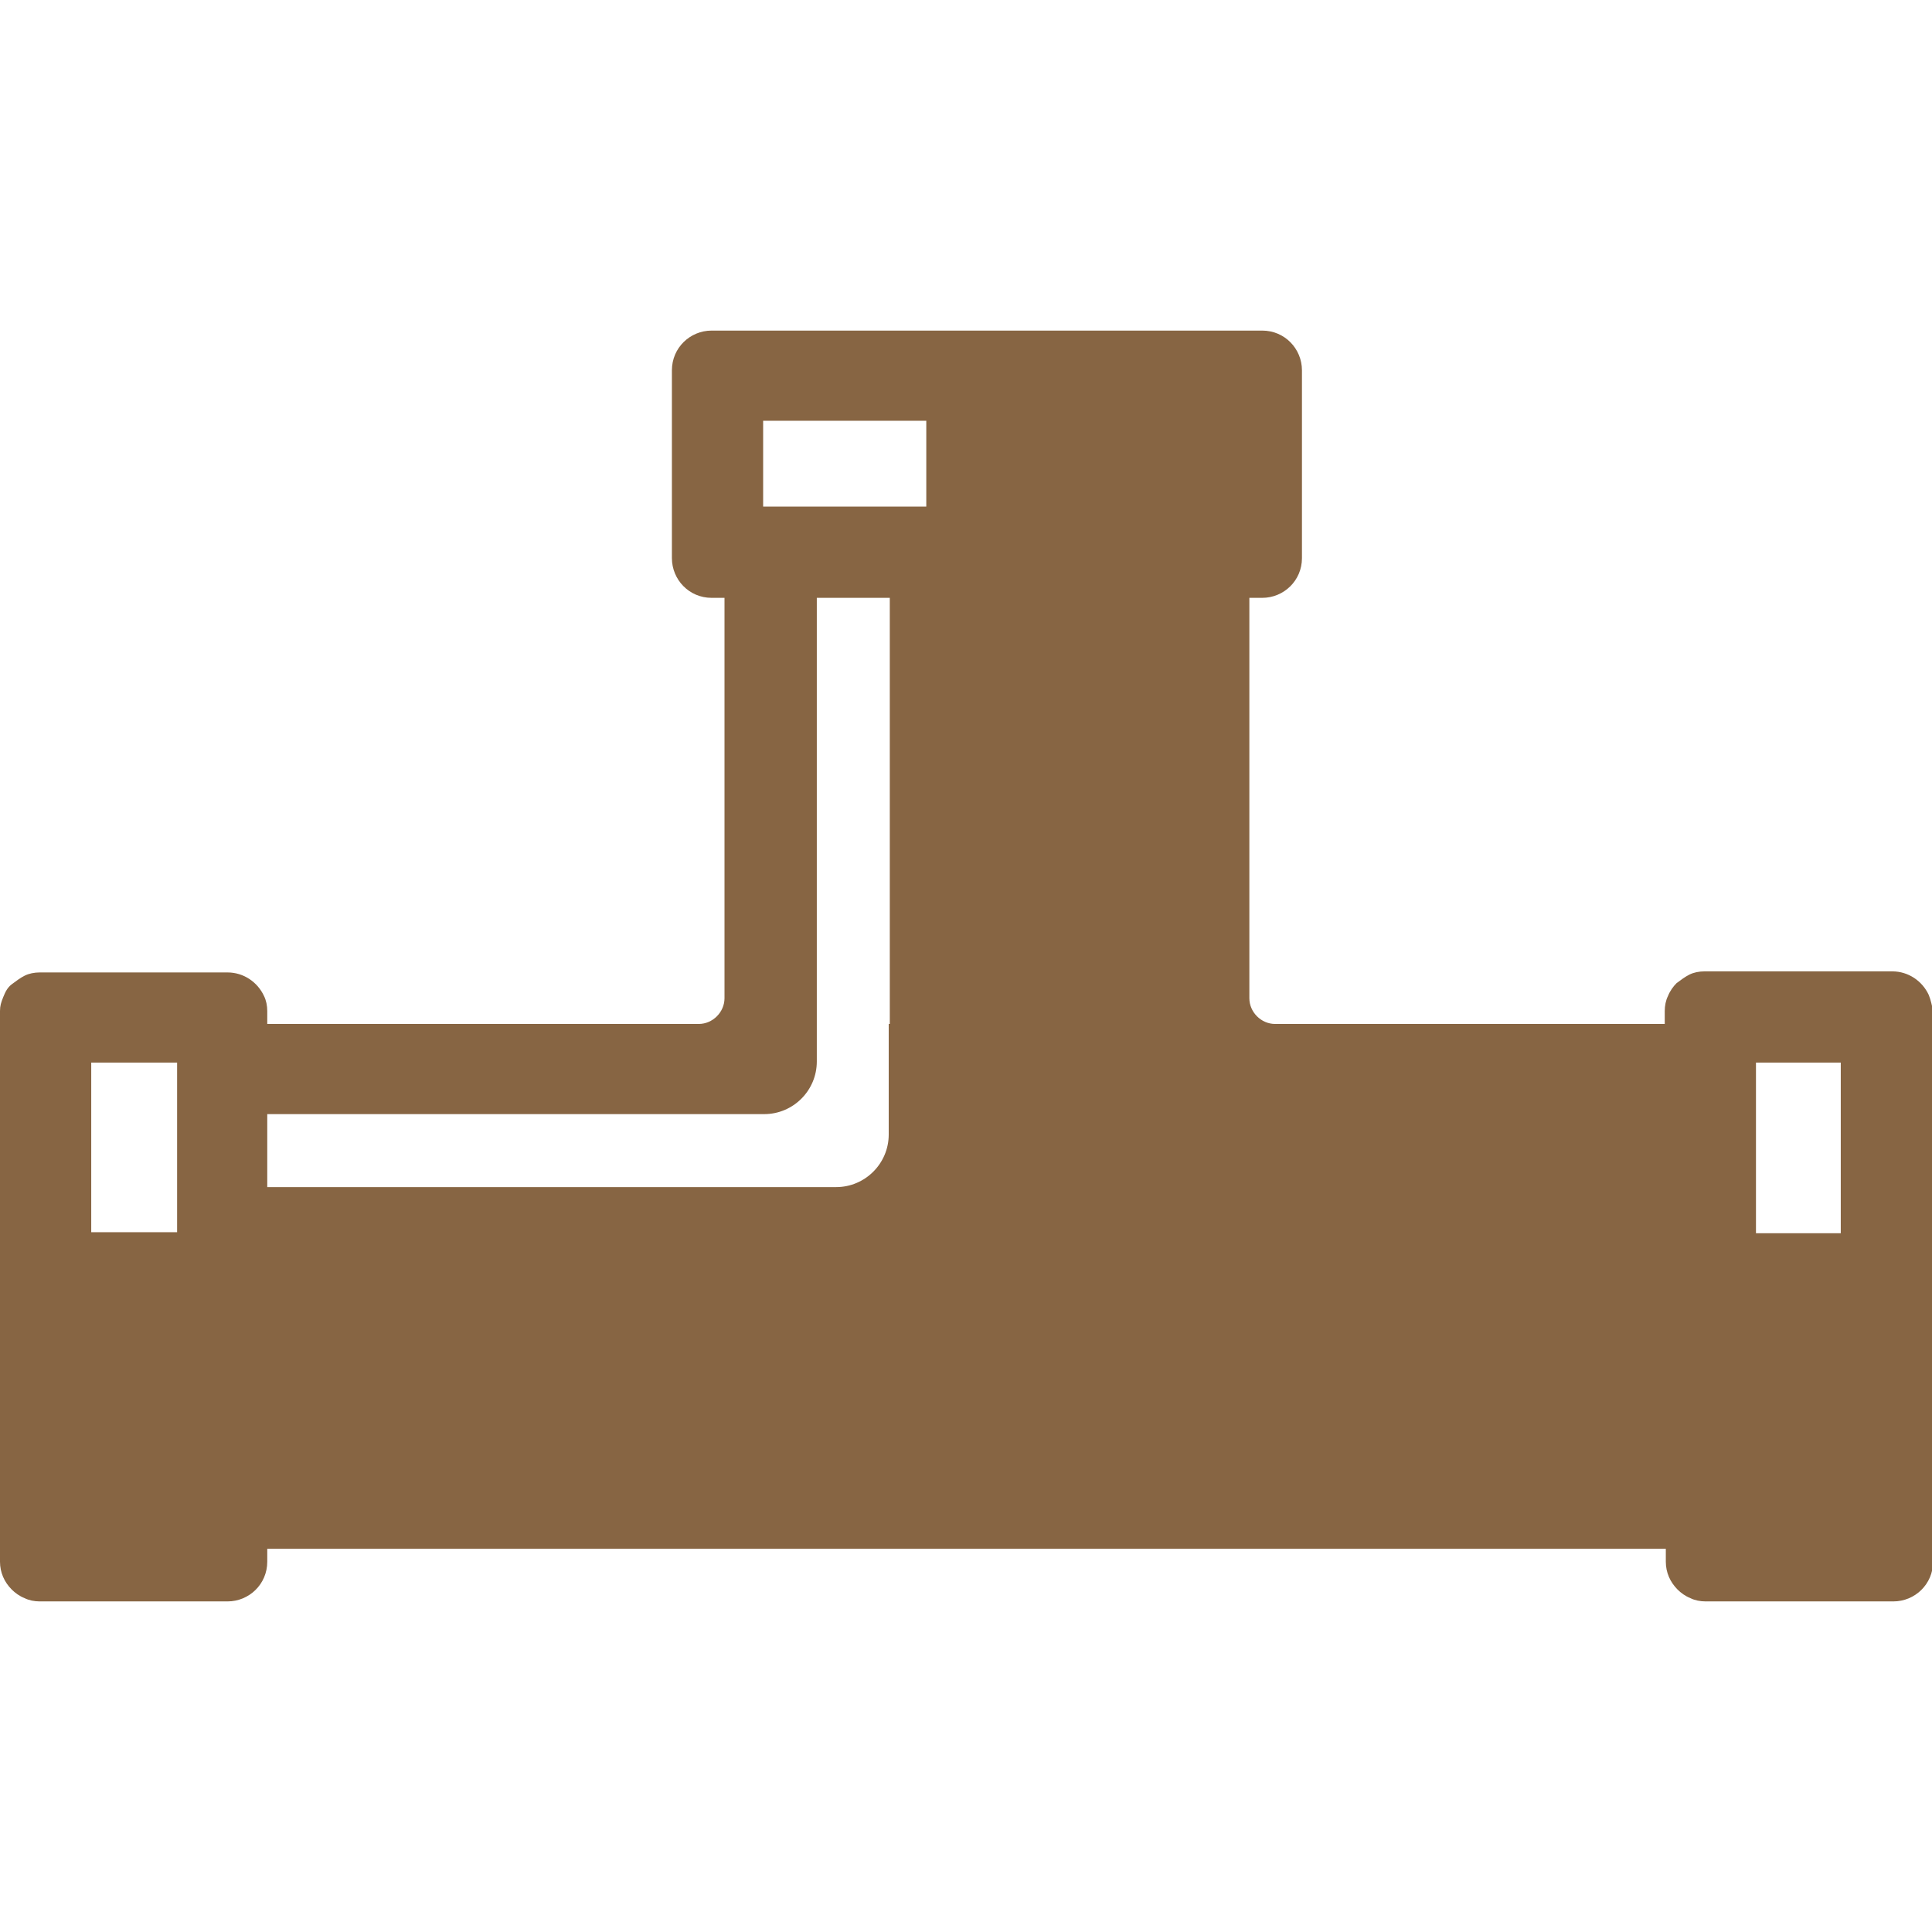 <?xml version="1.0" encoding="utf-8"?>
<!-- Generator: Adobe Illustrator 23.0.1, SVG Export Plug-In . SVG Version: 6.00 Build 0)  -->
<svg version="1.1" xmlns="http://www.w3.org/2000/svg" xmlns:xlink="http://www.w3.org/1999/xlink" x="0px" y="0px"
	 viewBox="0 0 180 180" style="enable-background:new 0 0 180 180;" xml:space="preserve">
<style type="text/css">
	.st0{fill:#876543;}
</style>
<g id="Layer_1">
</g>
<g id="Layer_2">
</g>
<g id="Layer_3">
	<g>
		<path class="st0" d="M179.7,92.7c-0.6-1.3-1.9-2.2-3.4-2.2h-17.5h0c-0.5,0-1,0.1-1.4,0.3c-0.4,0.2-0.8,0.5-1.2,0.8
			c-0.3,0.3-0.6,0.7-0.8,1.2c-0.2,0.4-0.3,0.9-0.3,1.4v0v1.2h-36.3c-1.3,0-2.4-1.1-2.4-2.4V55.7h1.2c2,0,3.7-1.6,3.7-3.7V34.5
			c0-2-1.6-3.7-3.7-3.7H86.4H71.1h-4.8c-2,0-3.7,1.6-3.7,3.7V52c0,2,1.6,3.7,3.7,3.7h1.2V93c0,1.3-1.1,2.4-2.4,2.4H24.9v-1.2v0
			c0-0.5-0.1-1-0.3-1.4c-0.6-1.3-1.9-2.2-3.4-2.2H3.7c-0.5,0-1,0.1-1.4,0.3c-0.4,0.2-0.8,0.5-1.2,0.8s-0.6,0.7-0.8,1.2
			S0,93.7,0,94.2v0v2.5v18.1v30.7c0,1,0.4,1.9,1.1,2.6c0.3,0.3,0.7,0.6,1.2,0.8c0.4,0.2,0.9,0.3,1.4,0.3h17.5c2,0,3.7-1.6,3.7-3.7
			v-1.2h130.3v1.2c0,1,0.4,1.9,1.1,2.6c0.3,0.3,0.7,0.6,1.2,0.8c0.4,0.2,0.9,0.3,1.4,0.3h0h17.5c2,0,3.7-1.6,3.7-3.7v-30.6V96.8
			v-2.6v0C180,93.7,179.9,93.2,179.7,92.7z M16.4,114.8H8.5V99h7h1V114.8z M82.8,95.4v10.3c0,2.7-2.2,4.9-4.9,4.9H67.5H24.9v-6.8
			h42.7h3.6c2.7,0,4.9-2.2,4.9-4.9v-3.6V55.7h6.8V95.4z M86.4,47.2H71.1v-4v-4h15.2V47.2z M171.5,114.9h-7.9V99h4.9h3V114.9z"/>
	</g>
</g>
</svg>
